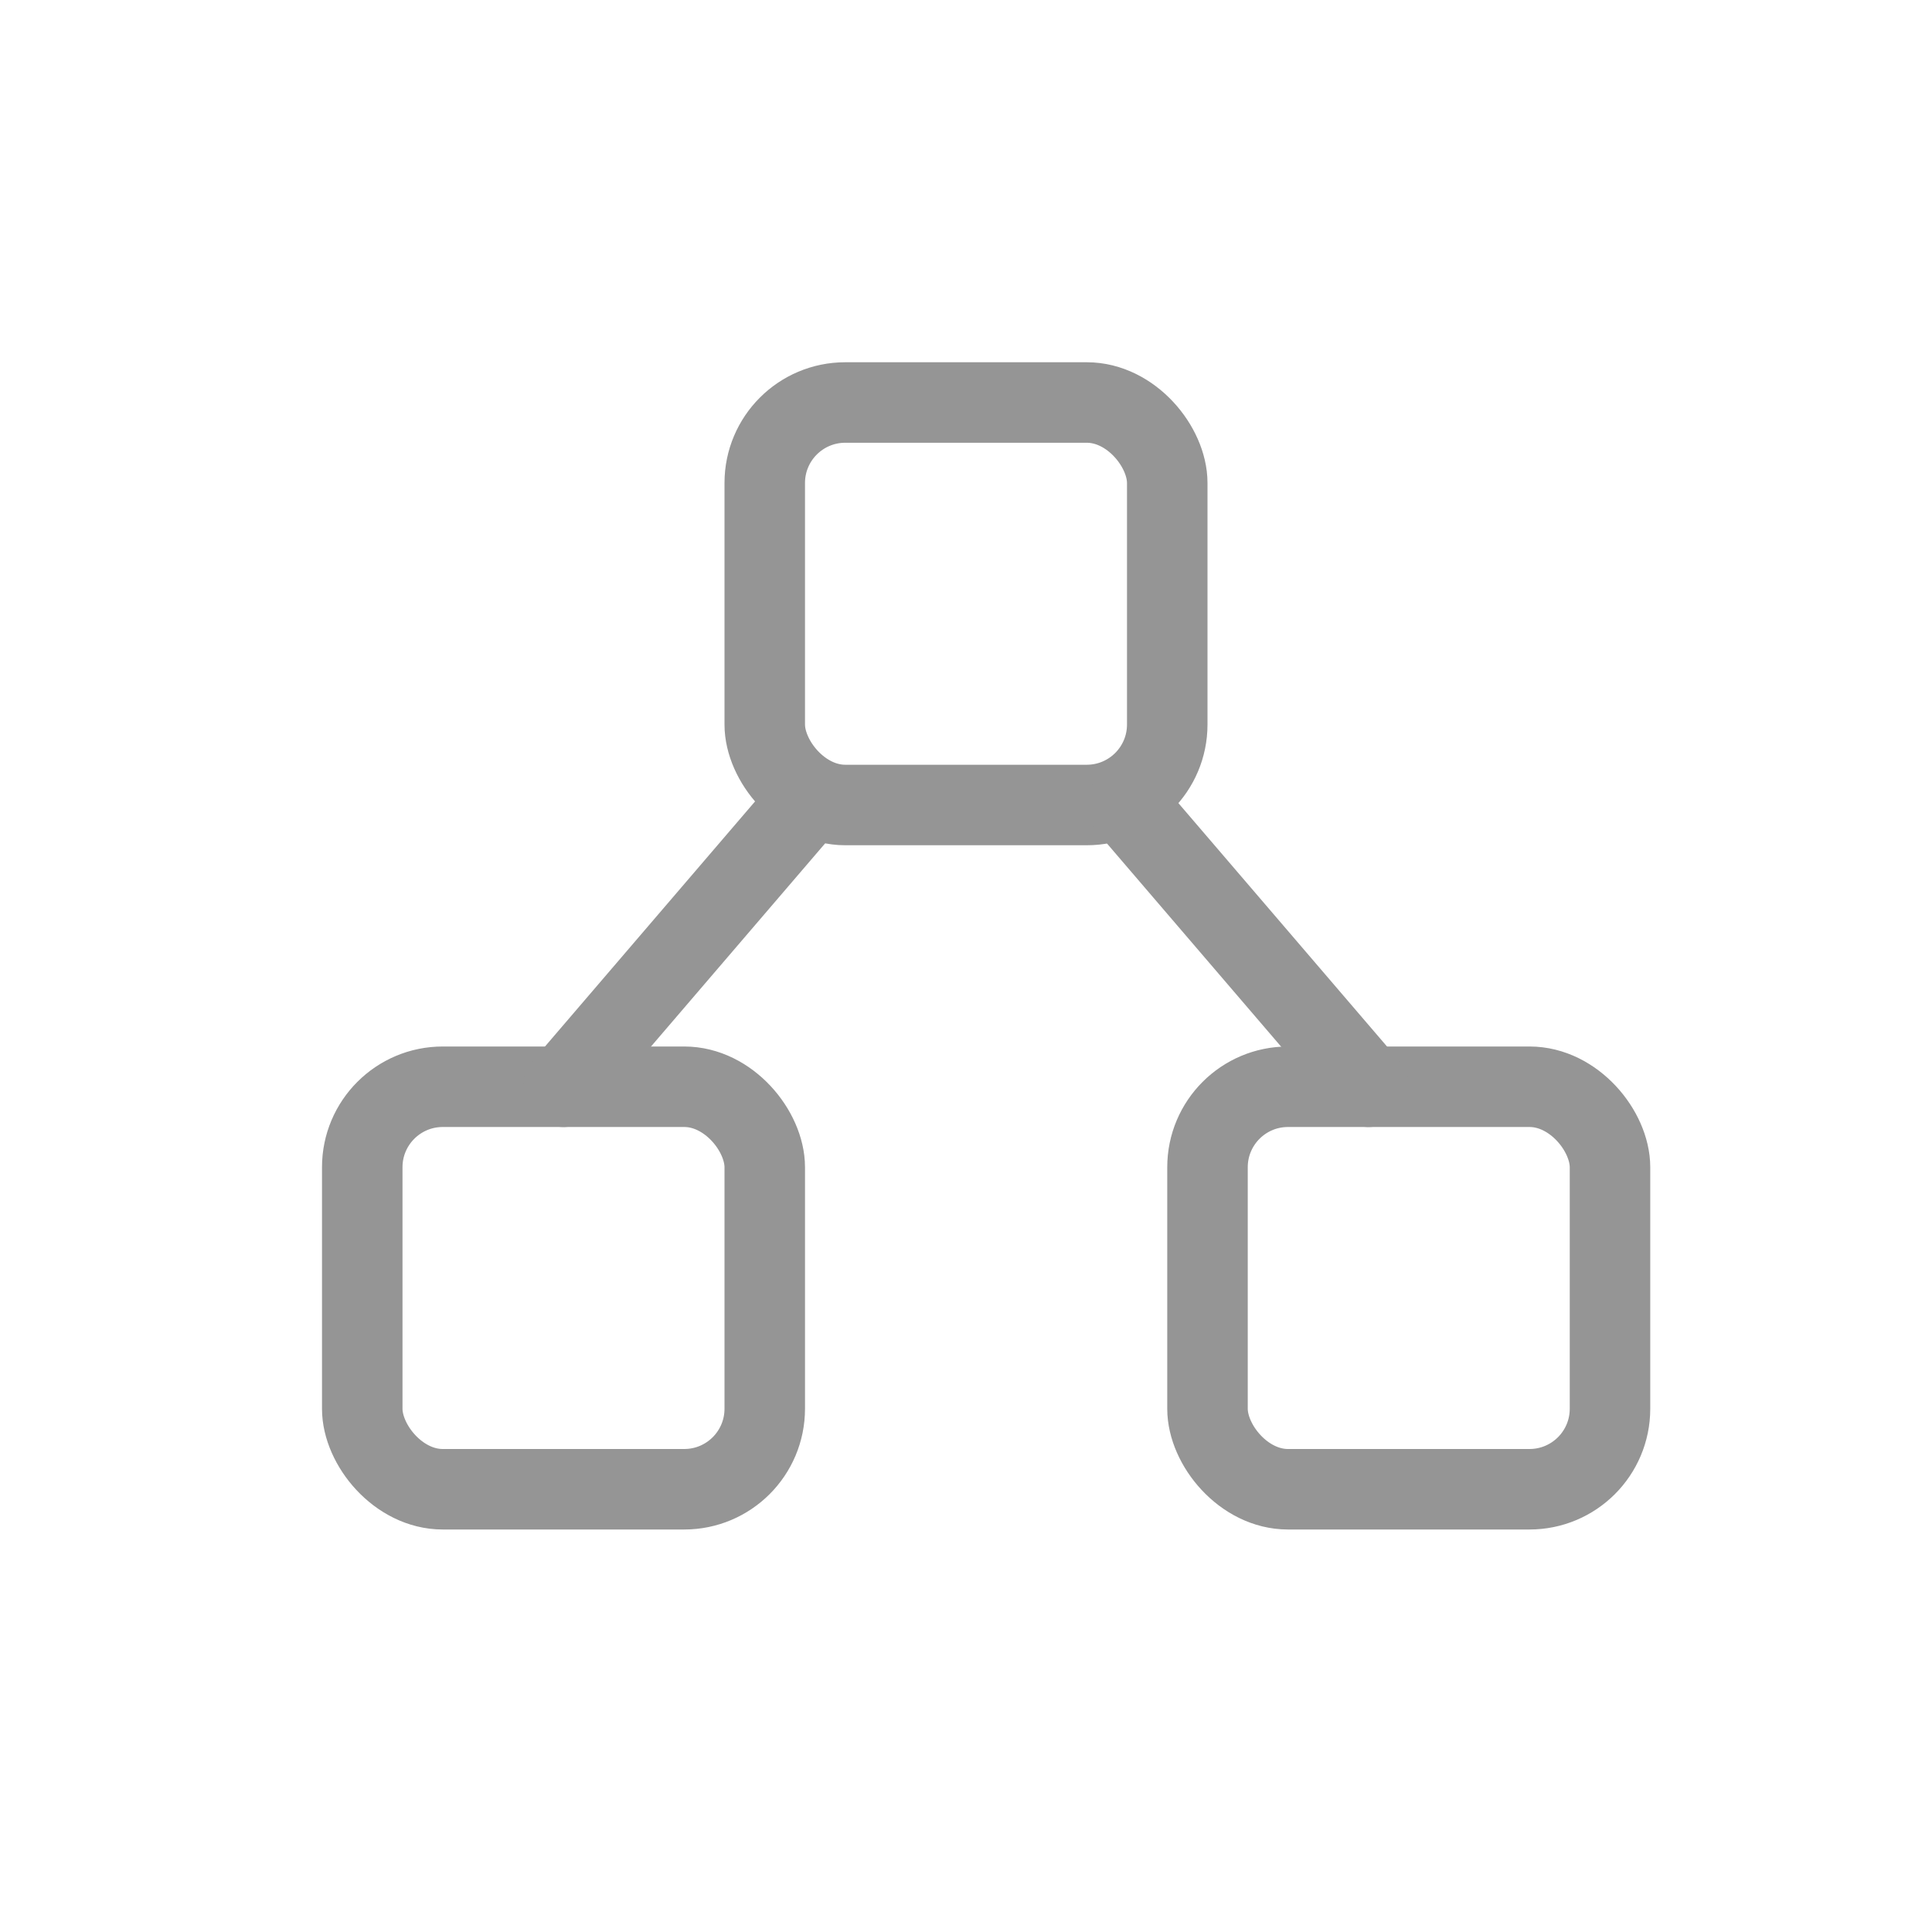 <svg width="24" height="24" viewBox="0 0 24 24" fill="none" xmlns="http://www.w3.org/2000/svg">
<rect x="4.5" y="13.5" width="5" height="5" rx="1" stroke="#959595"/>
<rect x="15" y="13.5" width="5" height="5" rx="1" stroke="#959595"/>
<rect x="9.5" y="5" width="5" height="5" rx="1" stroke="#959595"/>
<path d="M10 10L7 13.5" stroke="#959595" stroke-linecap="round" stroke-linejoin="round"/>
<path d="M14 10L17 13.5" stroke="#959595" stroke-linecap="round" stroke-linejoin="round"/>
</svg>
